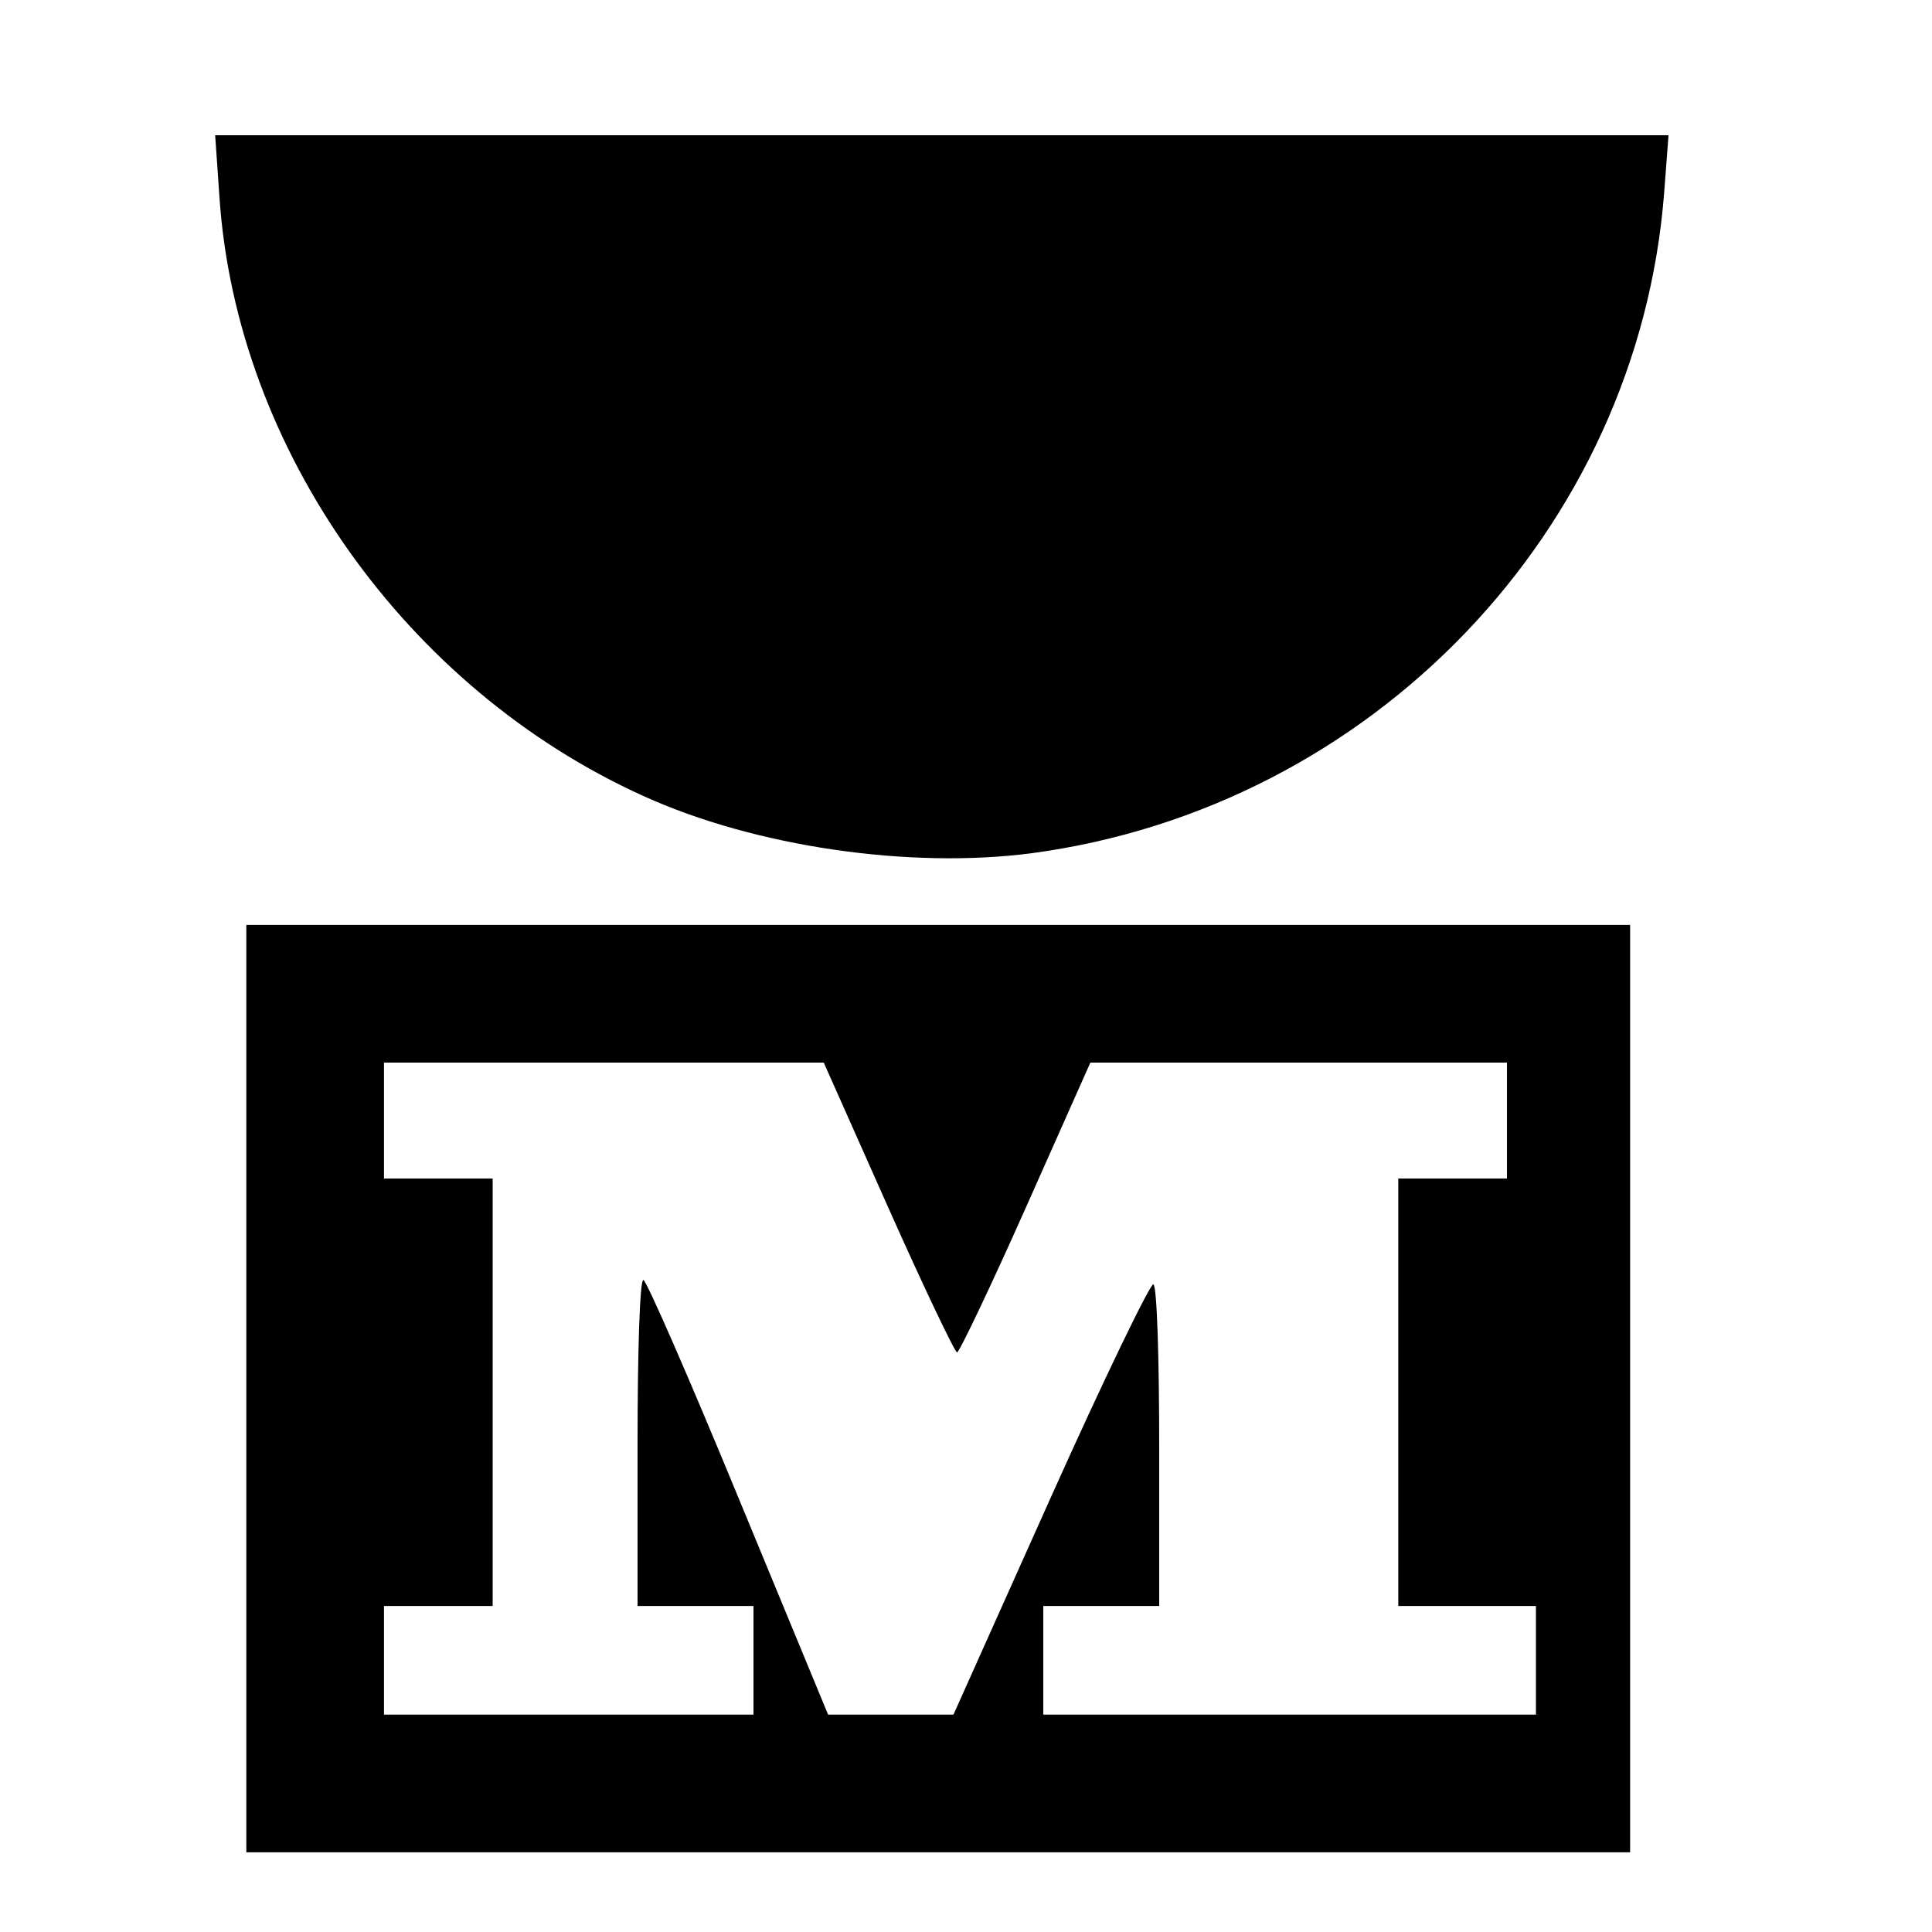 <?xml version="1.0" standalone="no"?>
<!DOCTYPE svg PUBLIC "-//W3C//DTD SVG 20010904//EN"
 "http://www.w3.org/TR/2001/REC-SVG-20010904/DTD/svg10.dtd">
<svg version="1.0" xmlns="http://www.w3.org/2000/svg"
 width="16pt" height="16pt" viewBox="0 0 16 16"
 preserveAspectRatio="xMidYMid meet">
<g transform="translate(0,16) scale(0.006,-0.006)"
fill="#000000" stroke="none">
<path d="M303 2393 c24 -347 258 -677 585 -825 154 -70 367 -101 536 -79 470
63 837 446 873 912 l6 79 -1003 0 -1003 0 6 -87z"/>
<path d="M340 750 l0 -640 955 0 955 0 0 640 0 640 -955 0 -955 0 0 -640z
m886 250 c49 -110 92 -200 95 -200 3 0 46 90 95 200 l89 200 287 0 288 0 0
-80 0 -80 -75 0 -75 0 0 -295 0 -295 95 0 95 0 0 -75 0 -75 -340 0 -340 0 0
75 0 75 80 0 80 0 0 219 c0 121 -3 222 -8 225 -4 2 -68 -130 -142 -295 l-134
-299 -87 0 -86 0 -124 300 c-68 165 -127 300 -131 300 -5 0 -8 -101 -8 -225
l0 -225 80 0 80 0 0 -75 0 -75 -255 0 -255 0 0 75 0 75 75 0 75 0 0 295 0 295
-75 0 -75 0 0 80 0 80 303 0 304 0 89 -200z"/>
</g>
</svg>
